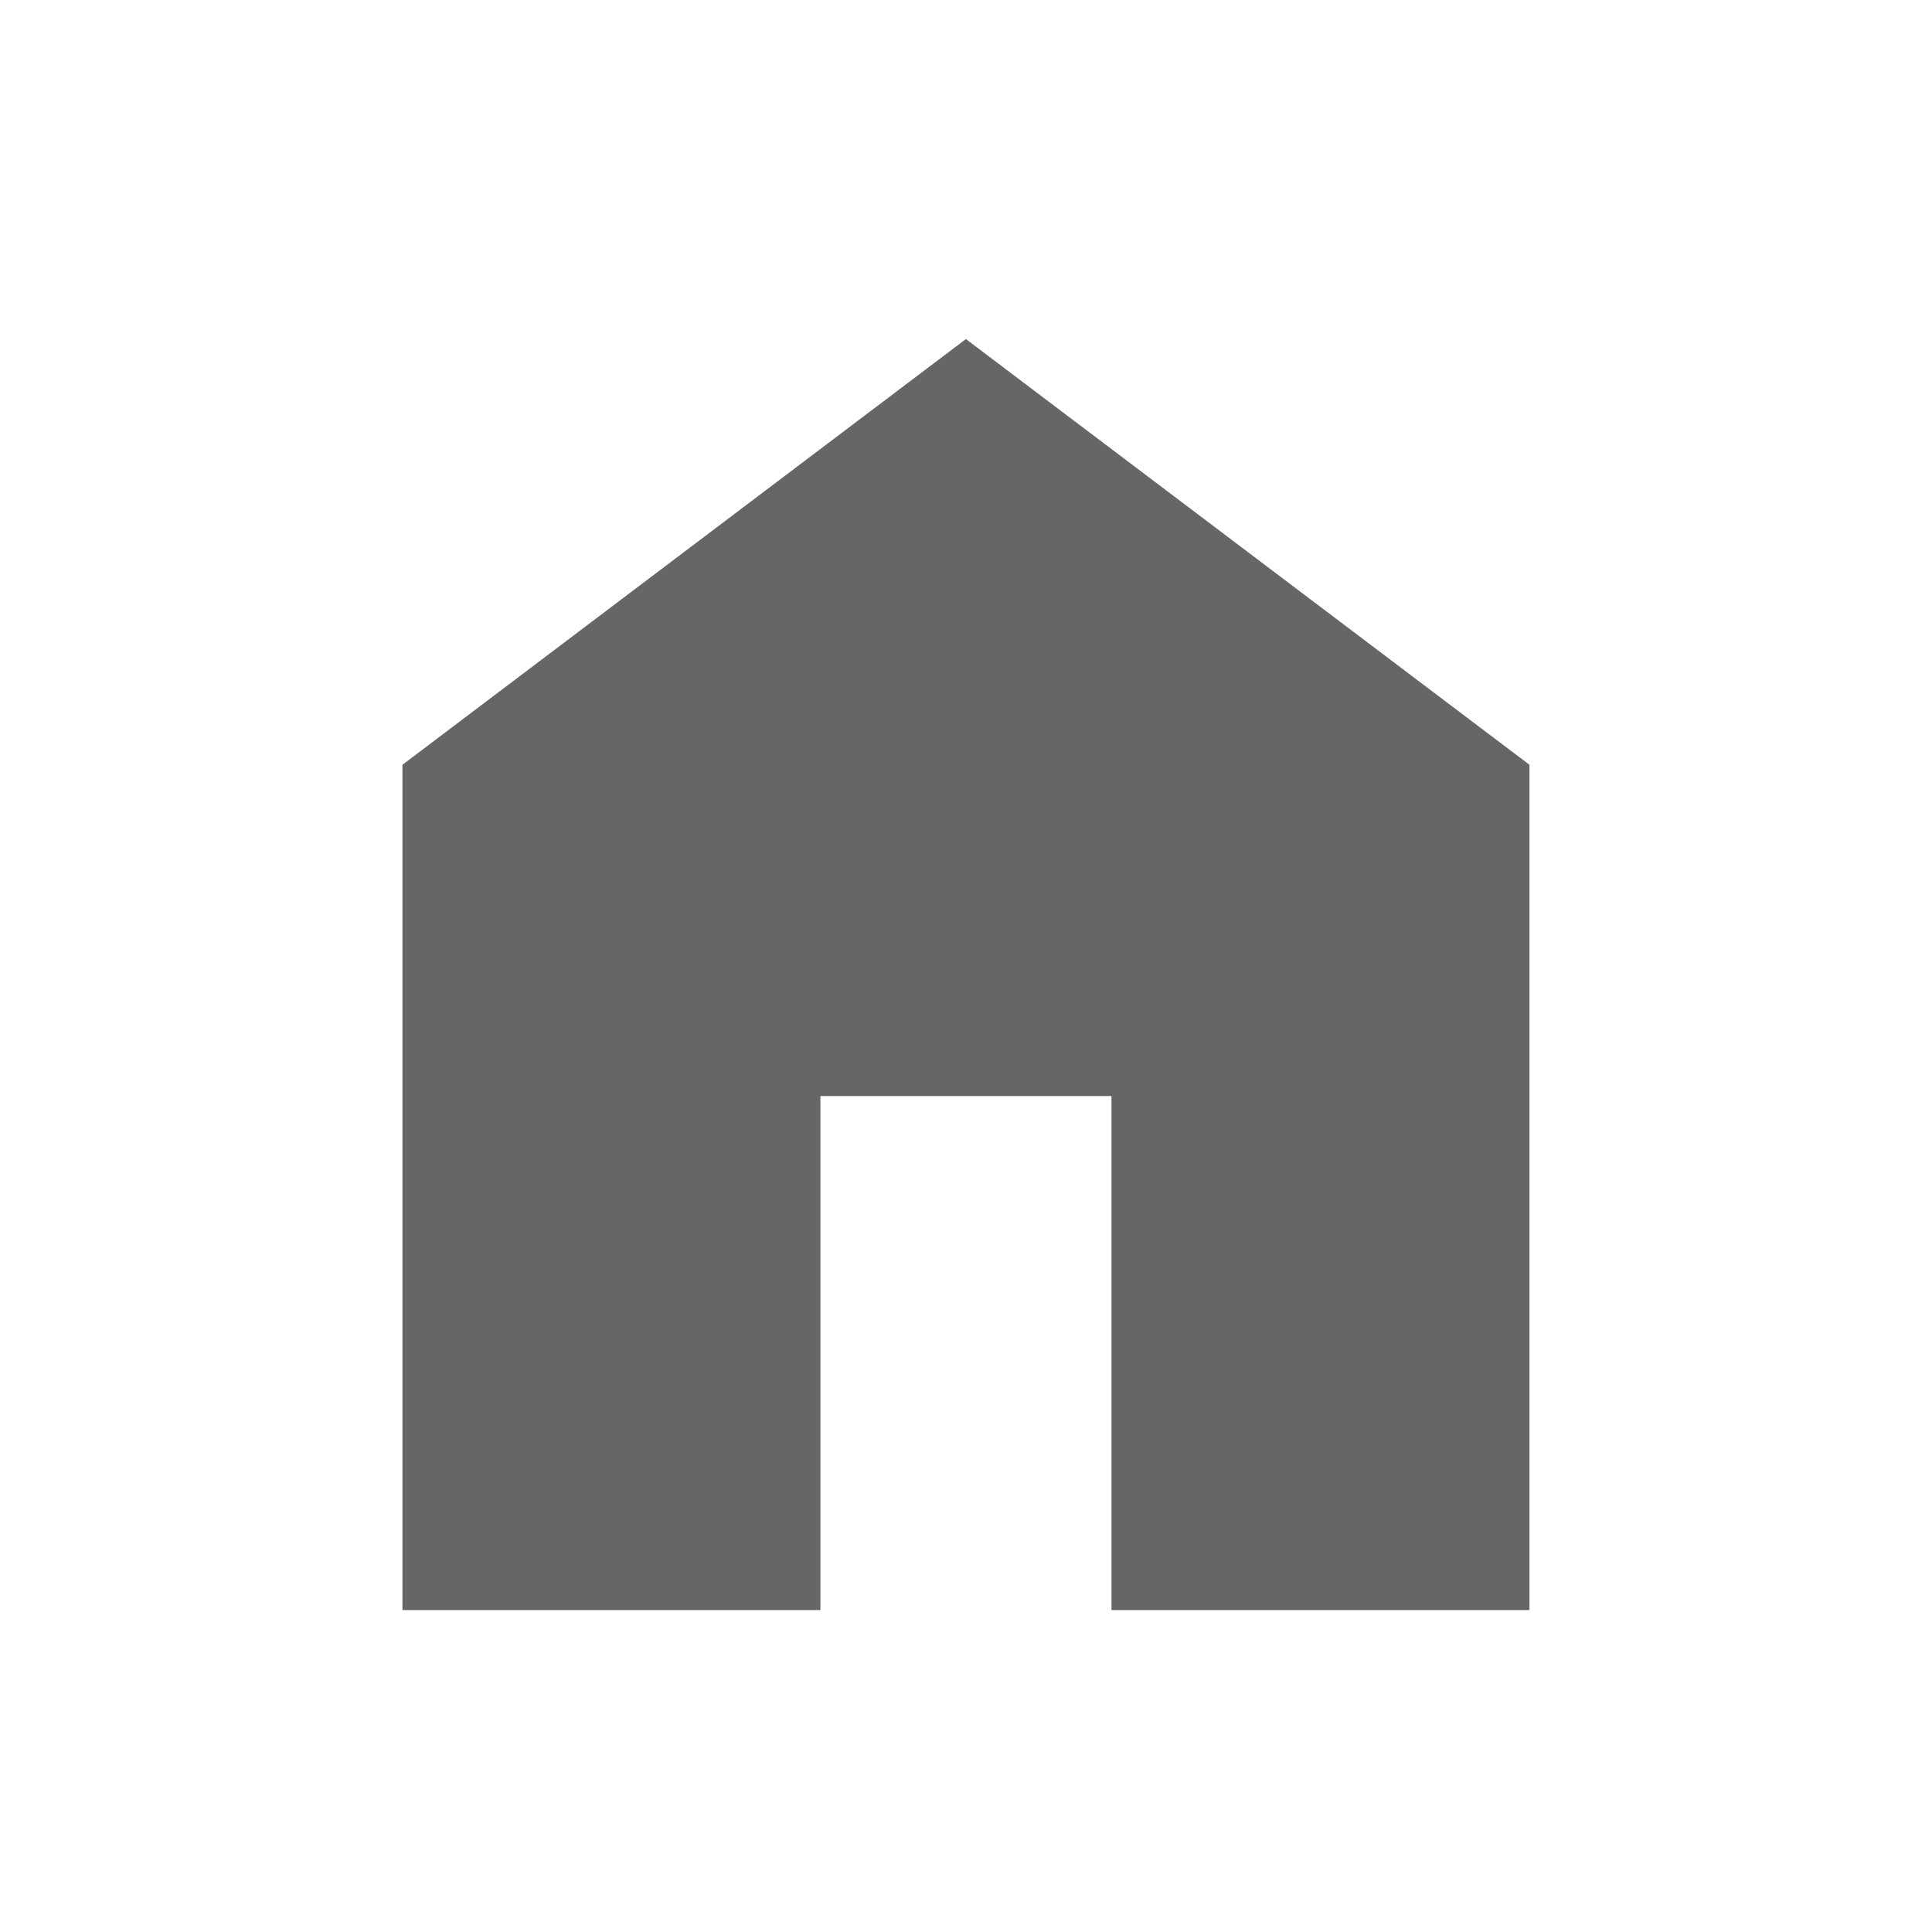 <svg width="20" height="20" viewBox="0 0 20 20" fill="none" xmlns="http://www.w3.org/2000/svg">
<path d="M4.166 16.667V7.917L9.999 3.51L15.833 7.917V16.667H11.506V11.346H8.493V16.667H4.166Z" fill="#666666"/>
</svg>
